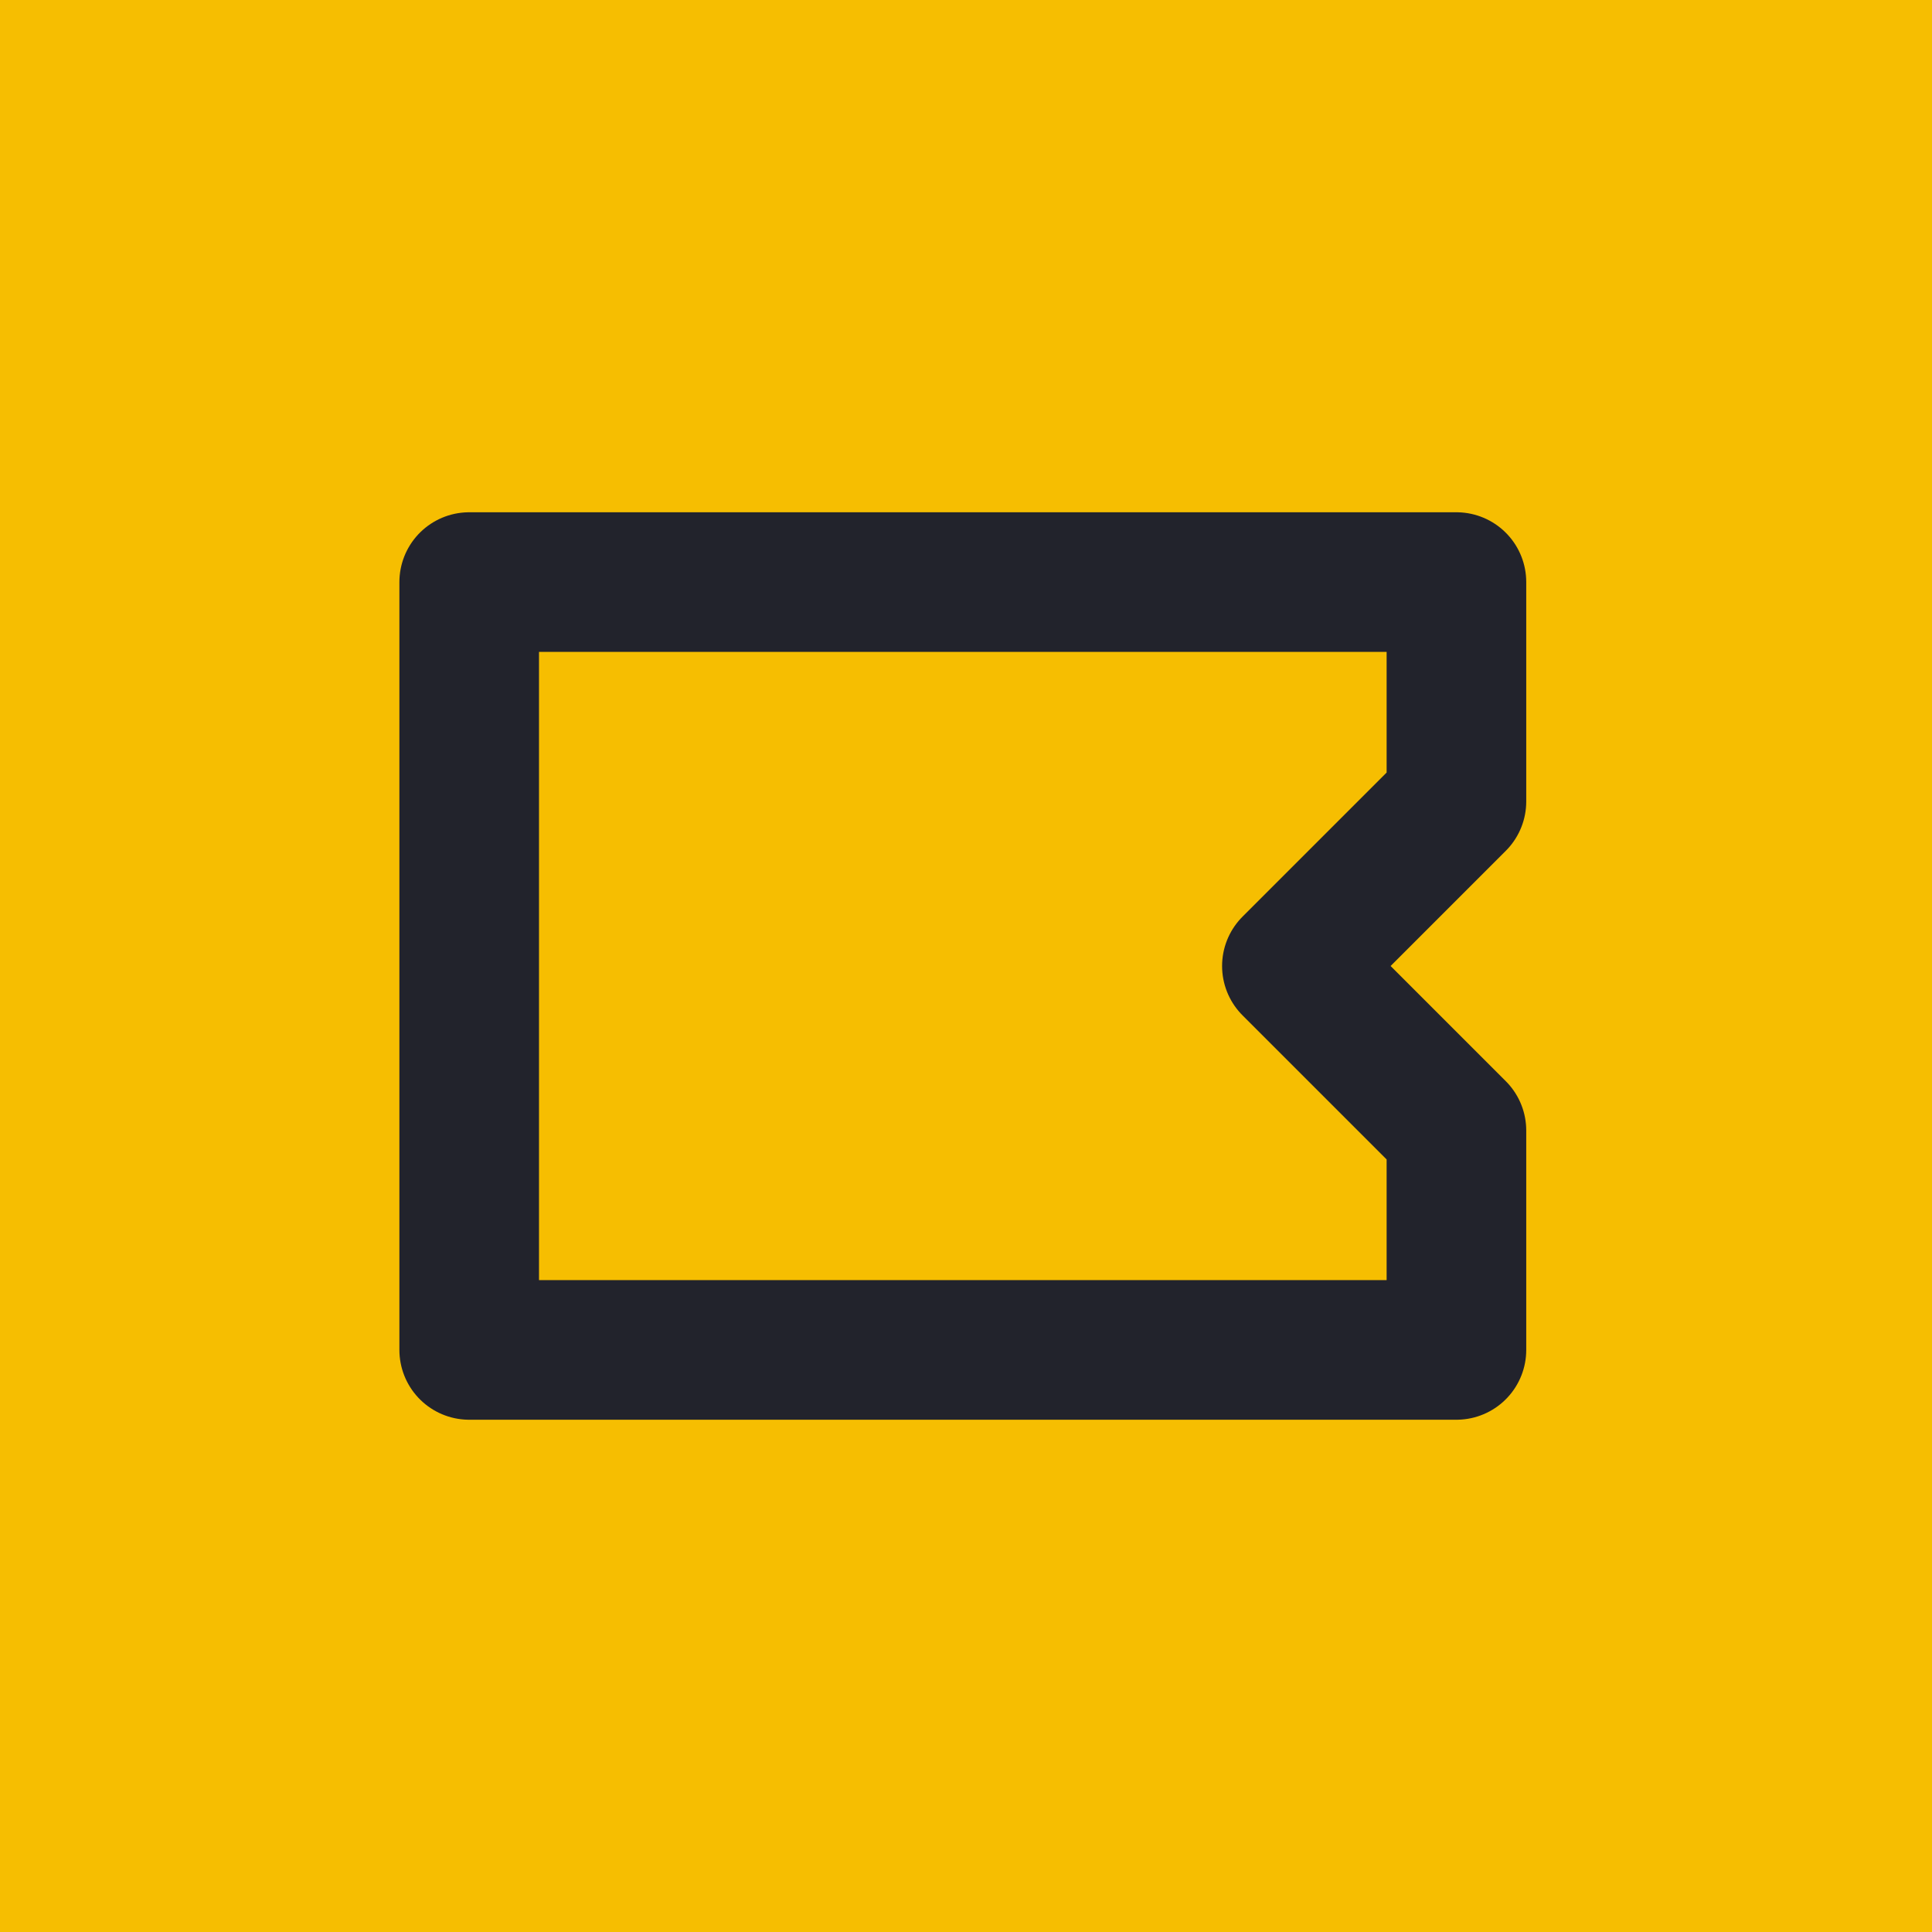 <svg width="260" height="260" viewBox="0 0 260 260" fill="none" xmlns="http://www.w3.org/2000/svg">
<rect width="260" height="260" fill="#F6BE01"/>
<path d="M63.143 181.667V78.333H196V107.857L173.857 130L196 152.143V181.667H63.143Z" stroke="#22232C" stroke-width="18.788" stroke-linejoin="round"/>
</svg>
